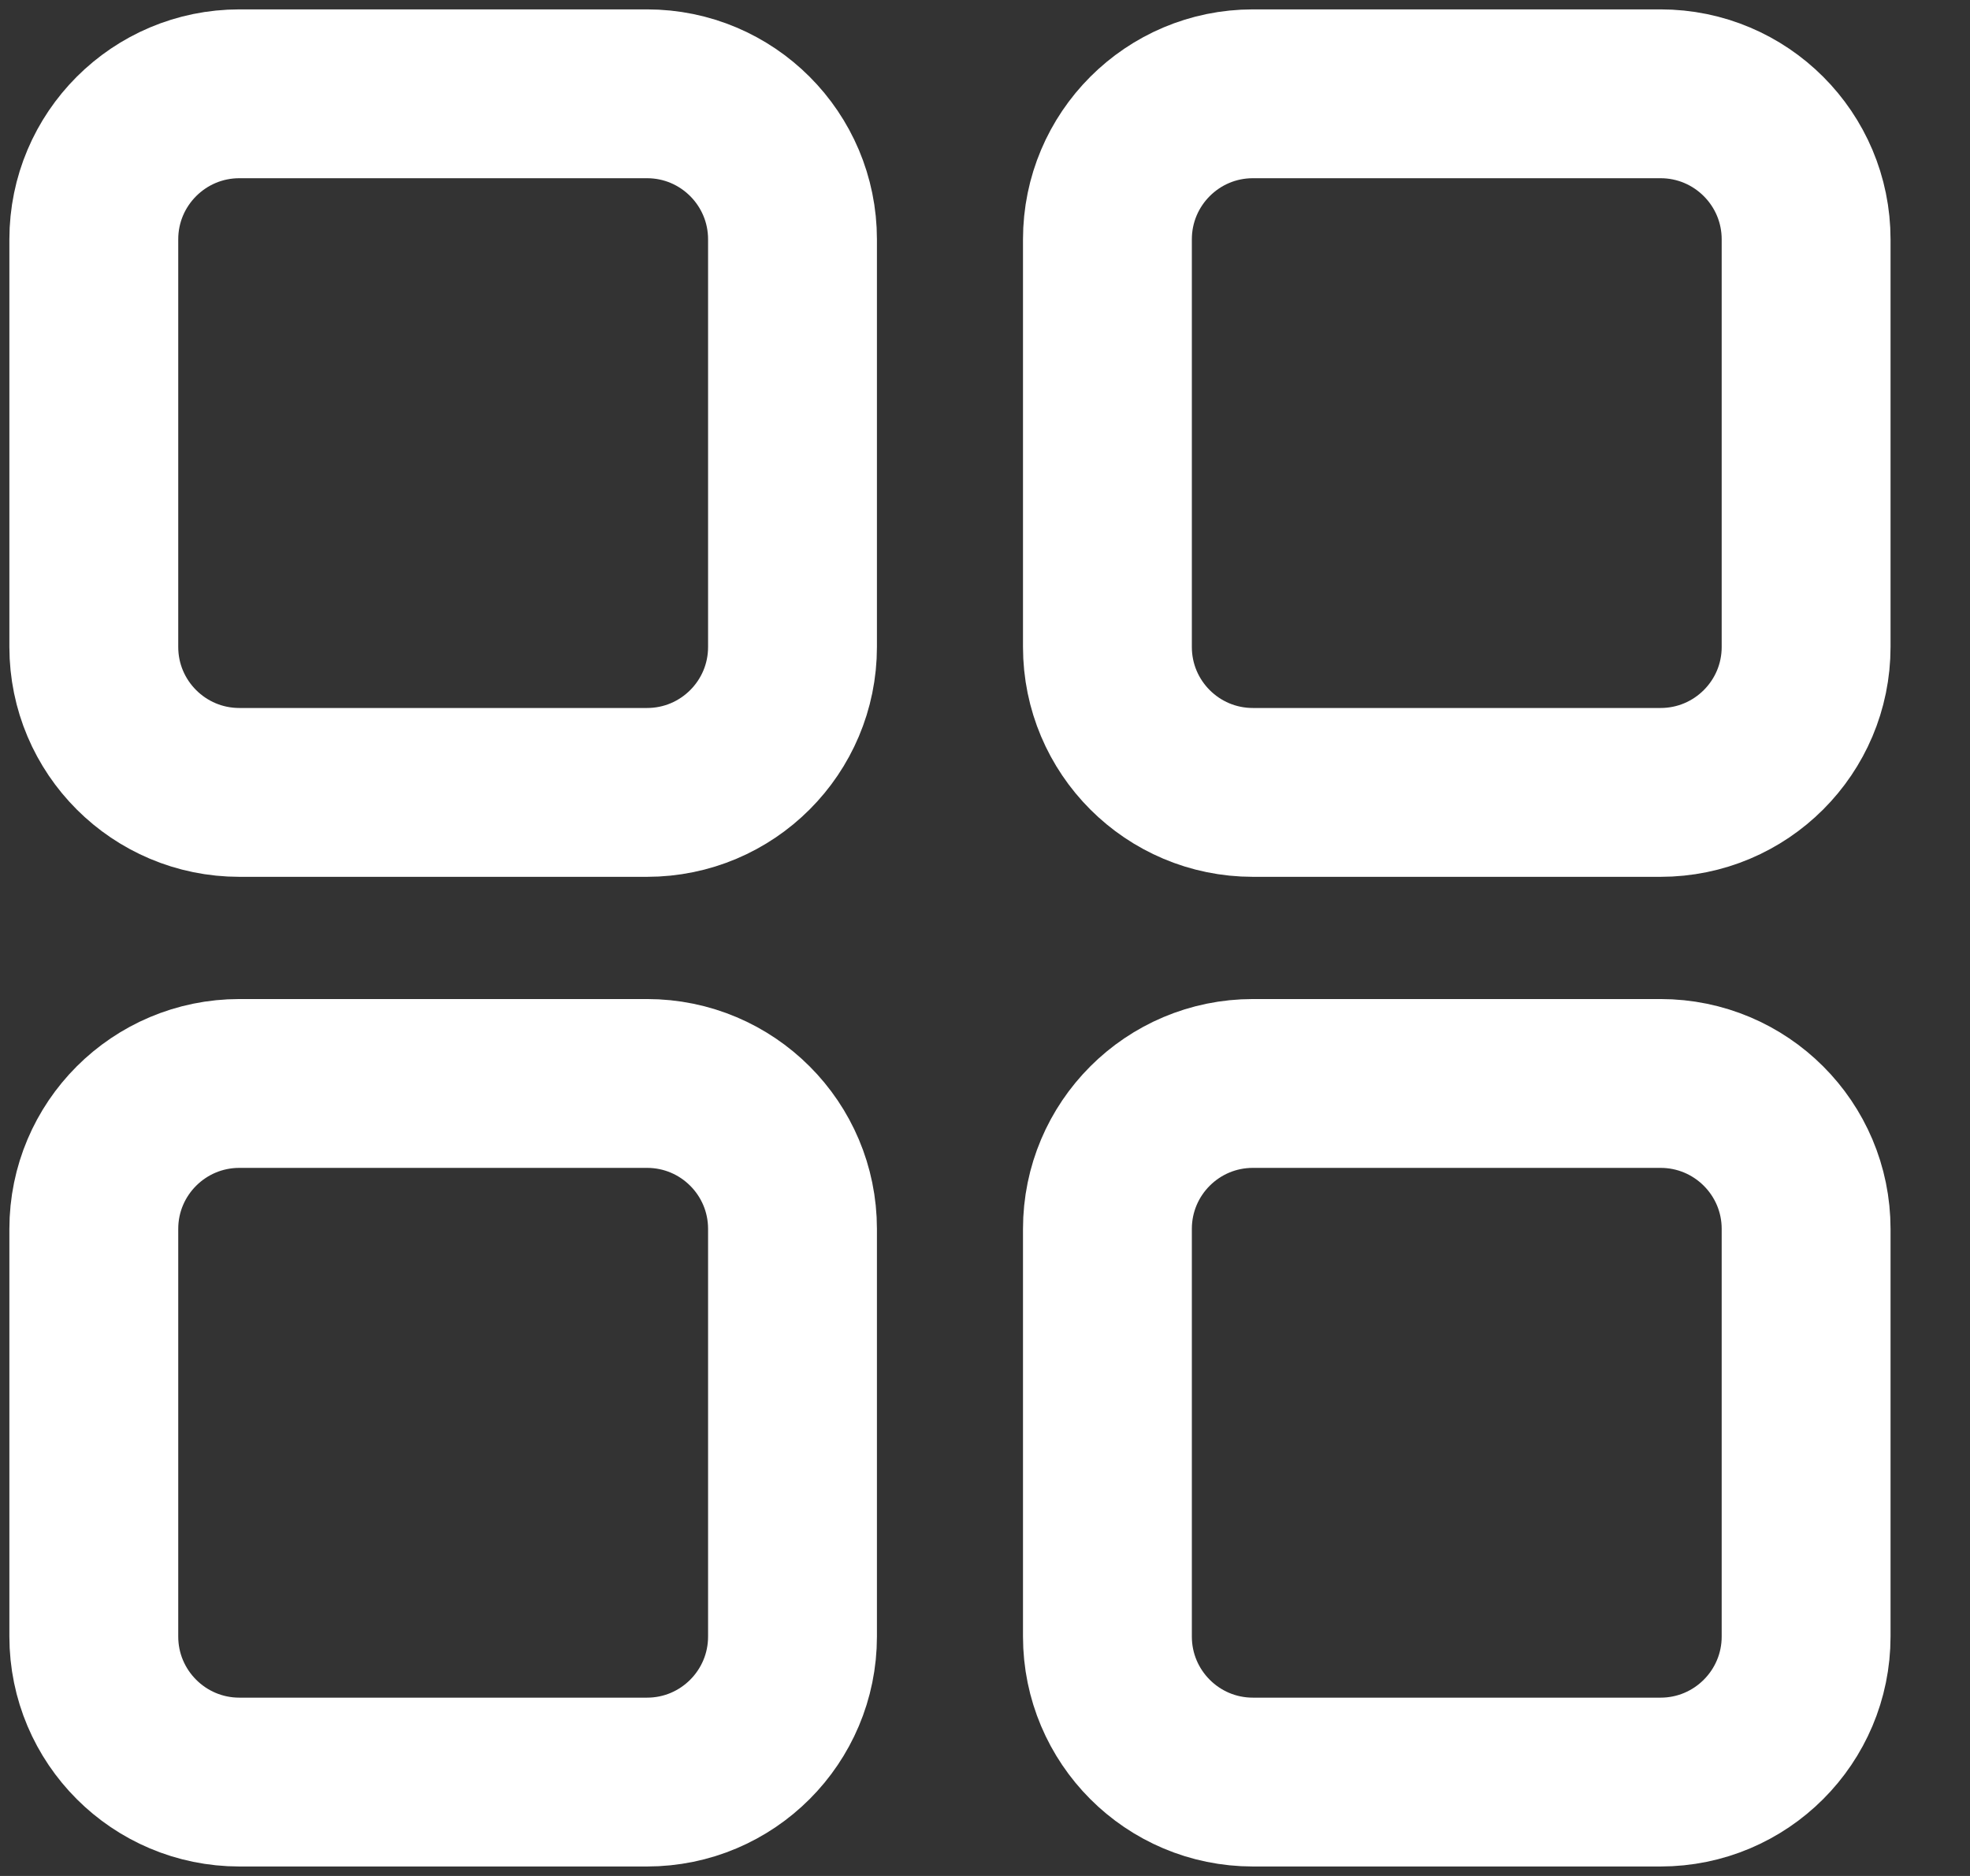 <svg width="21" height="20" viewBox="0 0 21 20" fill="none" xmlns="http://www.w3.org/2000/svg">
<rect x="0" y="0" width="21" height="20" fill="#333333" stroke="none"/>
<path d="M6.897 1H2.552C1.695 1 1 1.695 1 2.552V6.897C1 7.754 1.695 8.448 2.552 8.448H6.897C7.754 8.448 8.448 7.754 8.448 6.897V2.552C8.448 1.695 7.754 1 6.897 1Z" stroke="white" stroke-width="1.8" stroke-miterlimit="10"/>
<path d="M17.701 1H13.356C12.499 1 11.805 1.695 11.805 2.552V6.897C11.805 7.754 12.499 8.448 13.356 8.448H17.701C18.558 8.448 19.253 7.754 19.253 6.897V2.552C19.253 1.695 18.558 1 17.701 1Z" stroke="white" stroke-width="1.8" stroke-miterlimit="10"/>
<path d="M6.897 11.551H2.552C1.695 11.551 1 12.245 1 13.102V17.447C1 18.304 1.695 18.999 2.552 18.999H6.897C7.754 18.999 8.448 18.304 8.448 17.447V13.102C8.448 12.245 7.754 11.551 6.897 11.551Z" stroke="white" stroke-width="1.8" stroke-miterlimit="10"/>
<path d="M17.701 11.551H13.356C12.499 11.551 11.805 12.245 11.805 13.102V17.447C11.805 18.304 12.499 18.999 13.356 18.999H17.701C18.558 18.999 19.253 18.304 19.253 17.447V13.102C19.253 12.245 18.558 11.551 17.701 11.551Z" stroke="white" stroke-width="1.8" stroke-miterlimit="10"/>
</svg>

